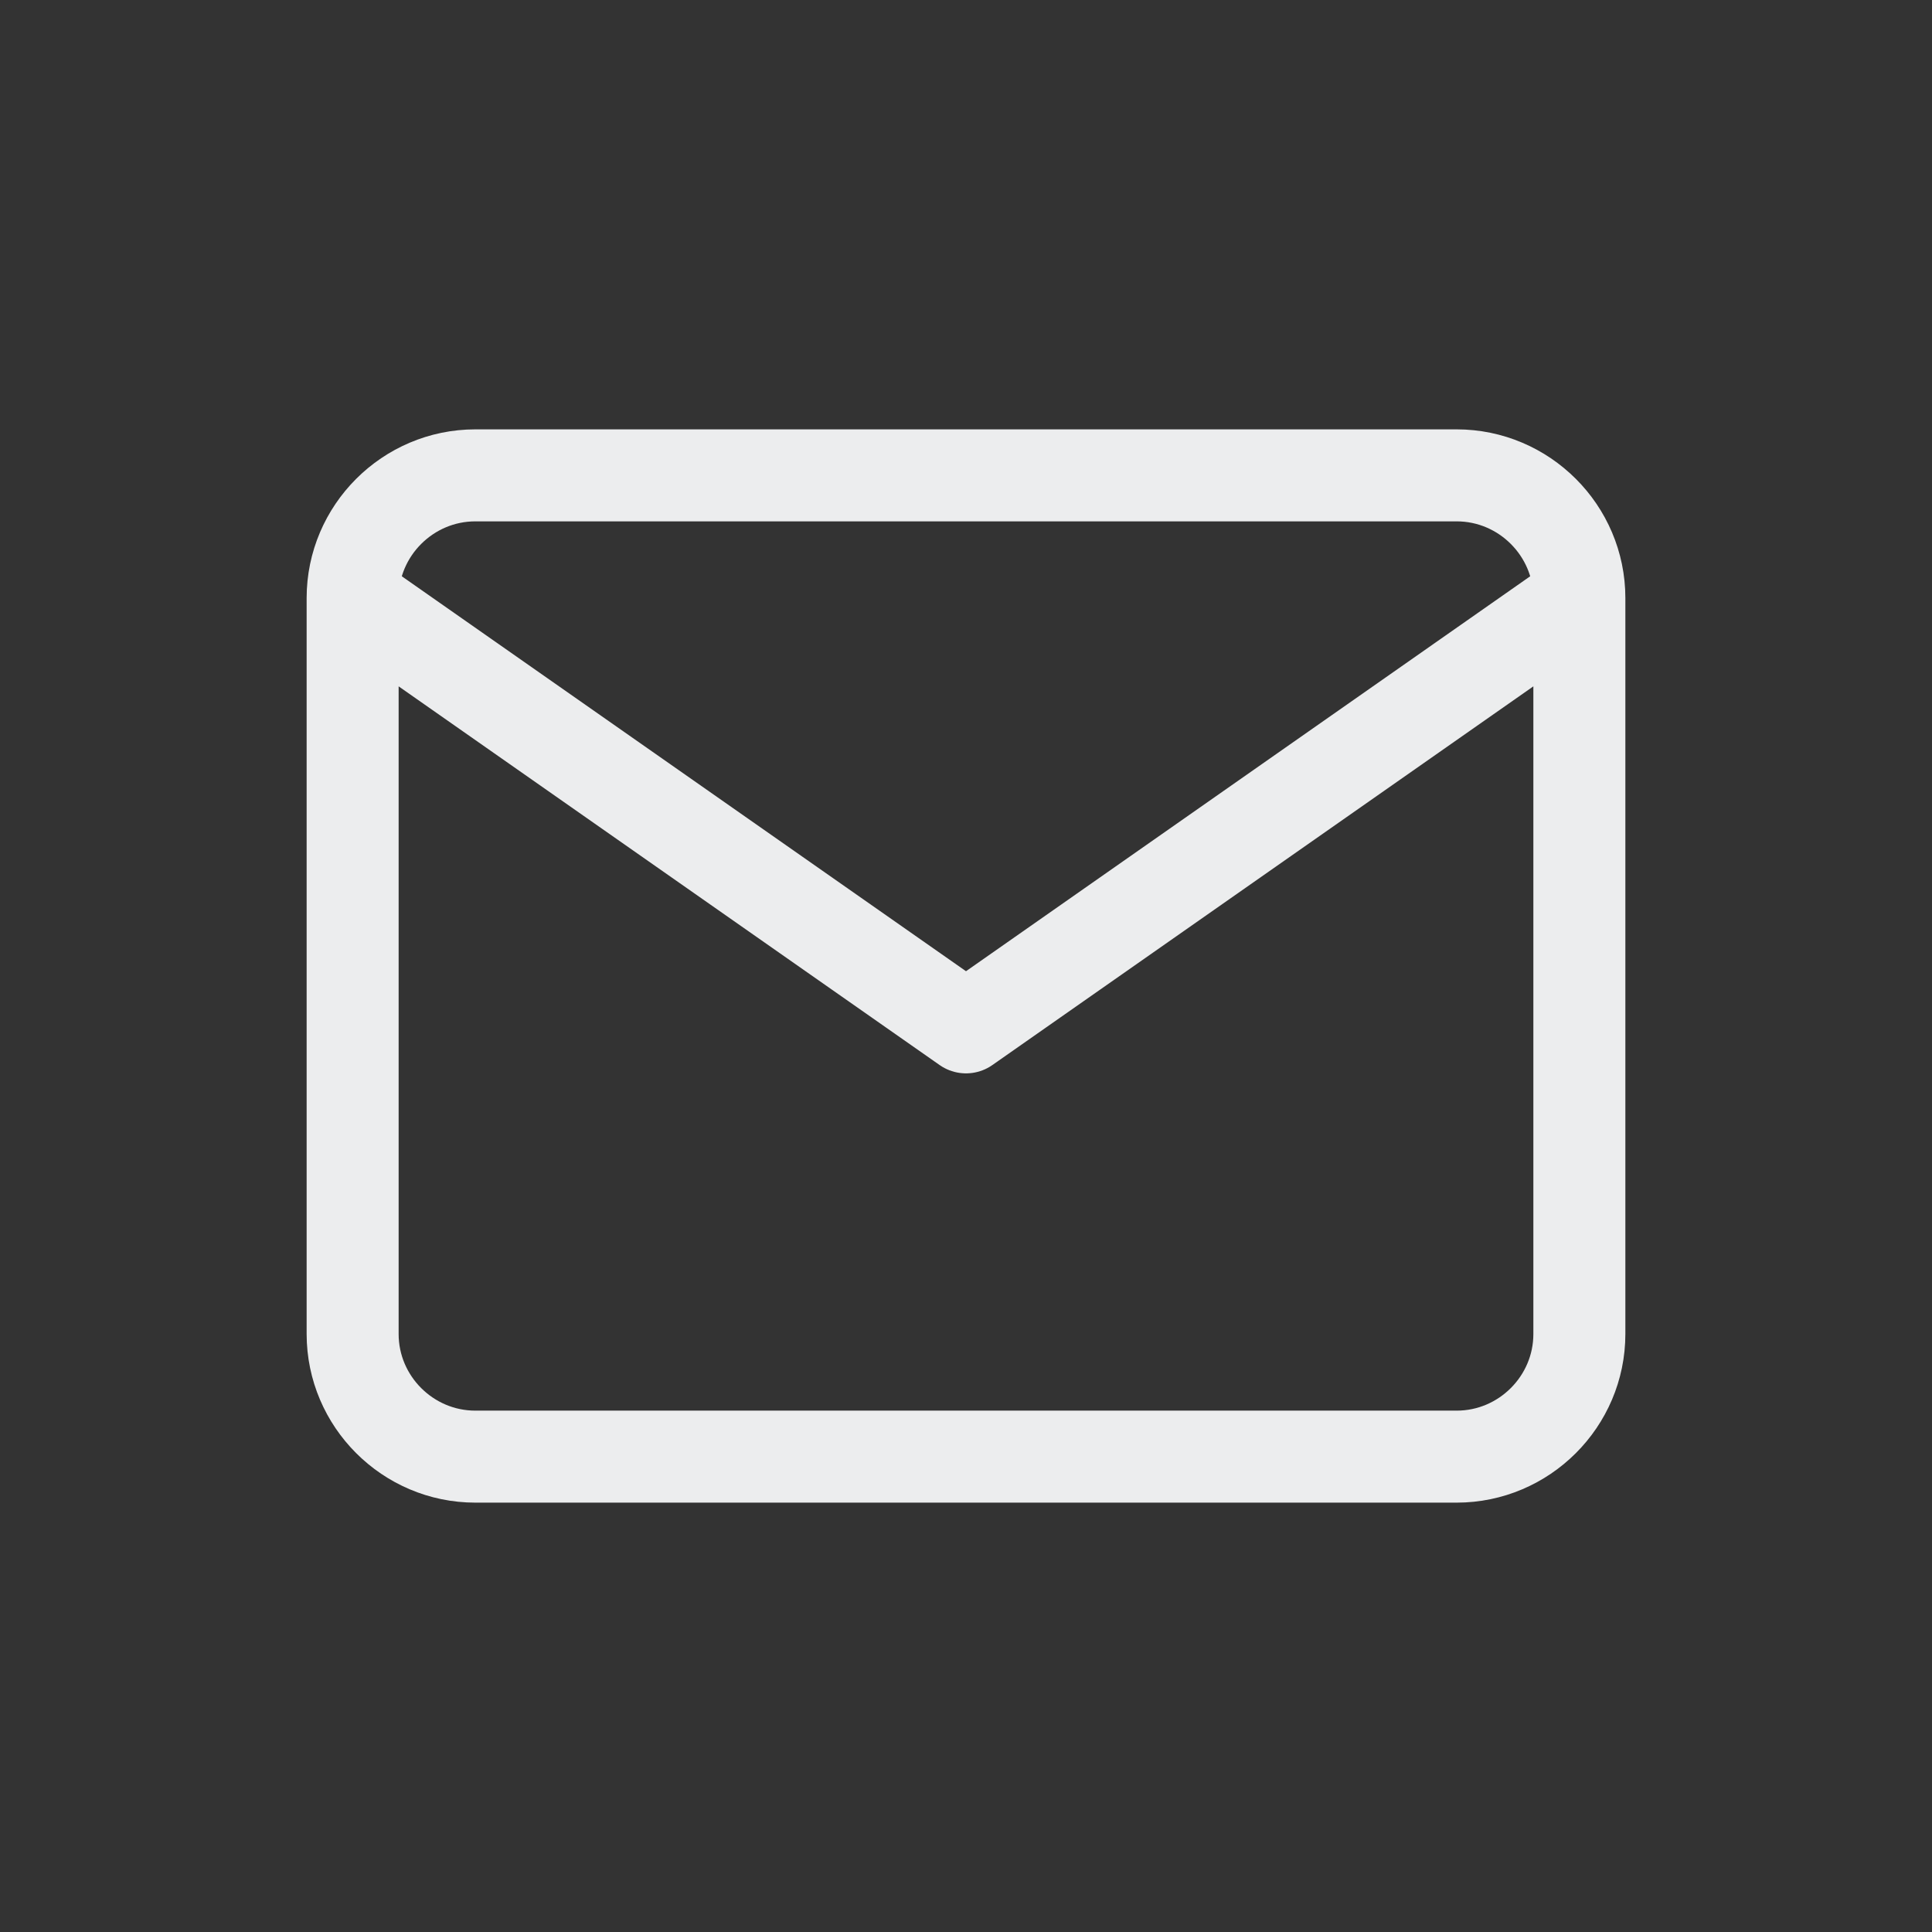 <?xml version="1.0" encoding="UTF-8"?>
<svg xmlns="http://www.w3.org/2000/svg" width="21" height="21" viewBox="0 0 21 21" fill="none">
  <rect x="0" y="0" width="21" height="21" fill="#333333" stroke="none"/>
  <path d="M17.167 6.5C17.167 5.767 16.567 5.167 15.833 5.167H5.167C4.433 5.167 3.833 5.767 3.833 6.5M17.167 6.5V14.5C17.167 15.233 16.567 15.833 15.833 15.833H5.167C4.433 15.833 3.833 15.233 3.833 14.5V6.5M17.167 6.5L10.5 11.167L3.833 6.5" stroke="#ECEDEE" stroke-linecap="round" stroke-linejoin="round"></path>
</svg>
